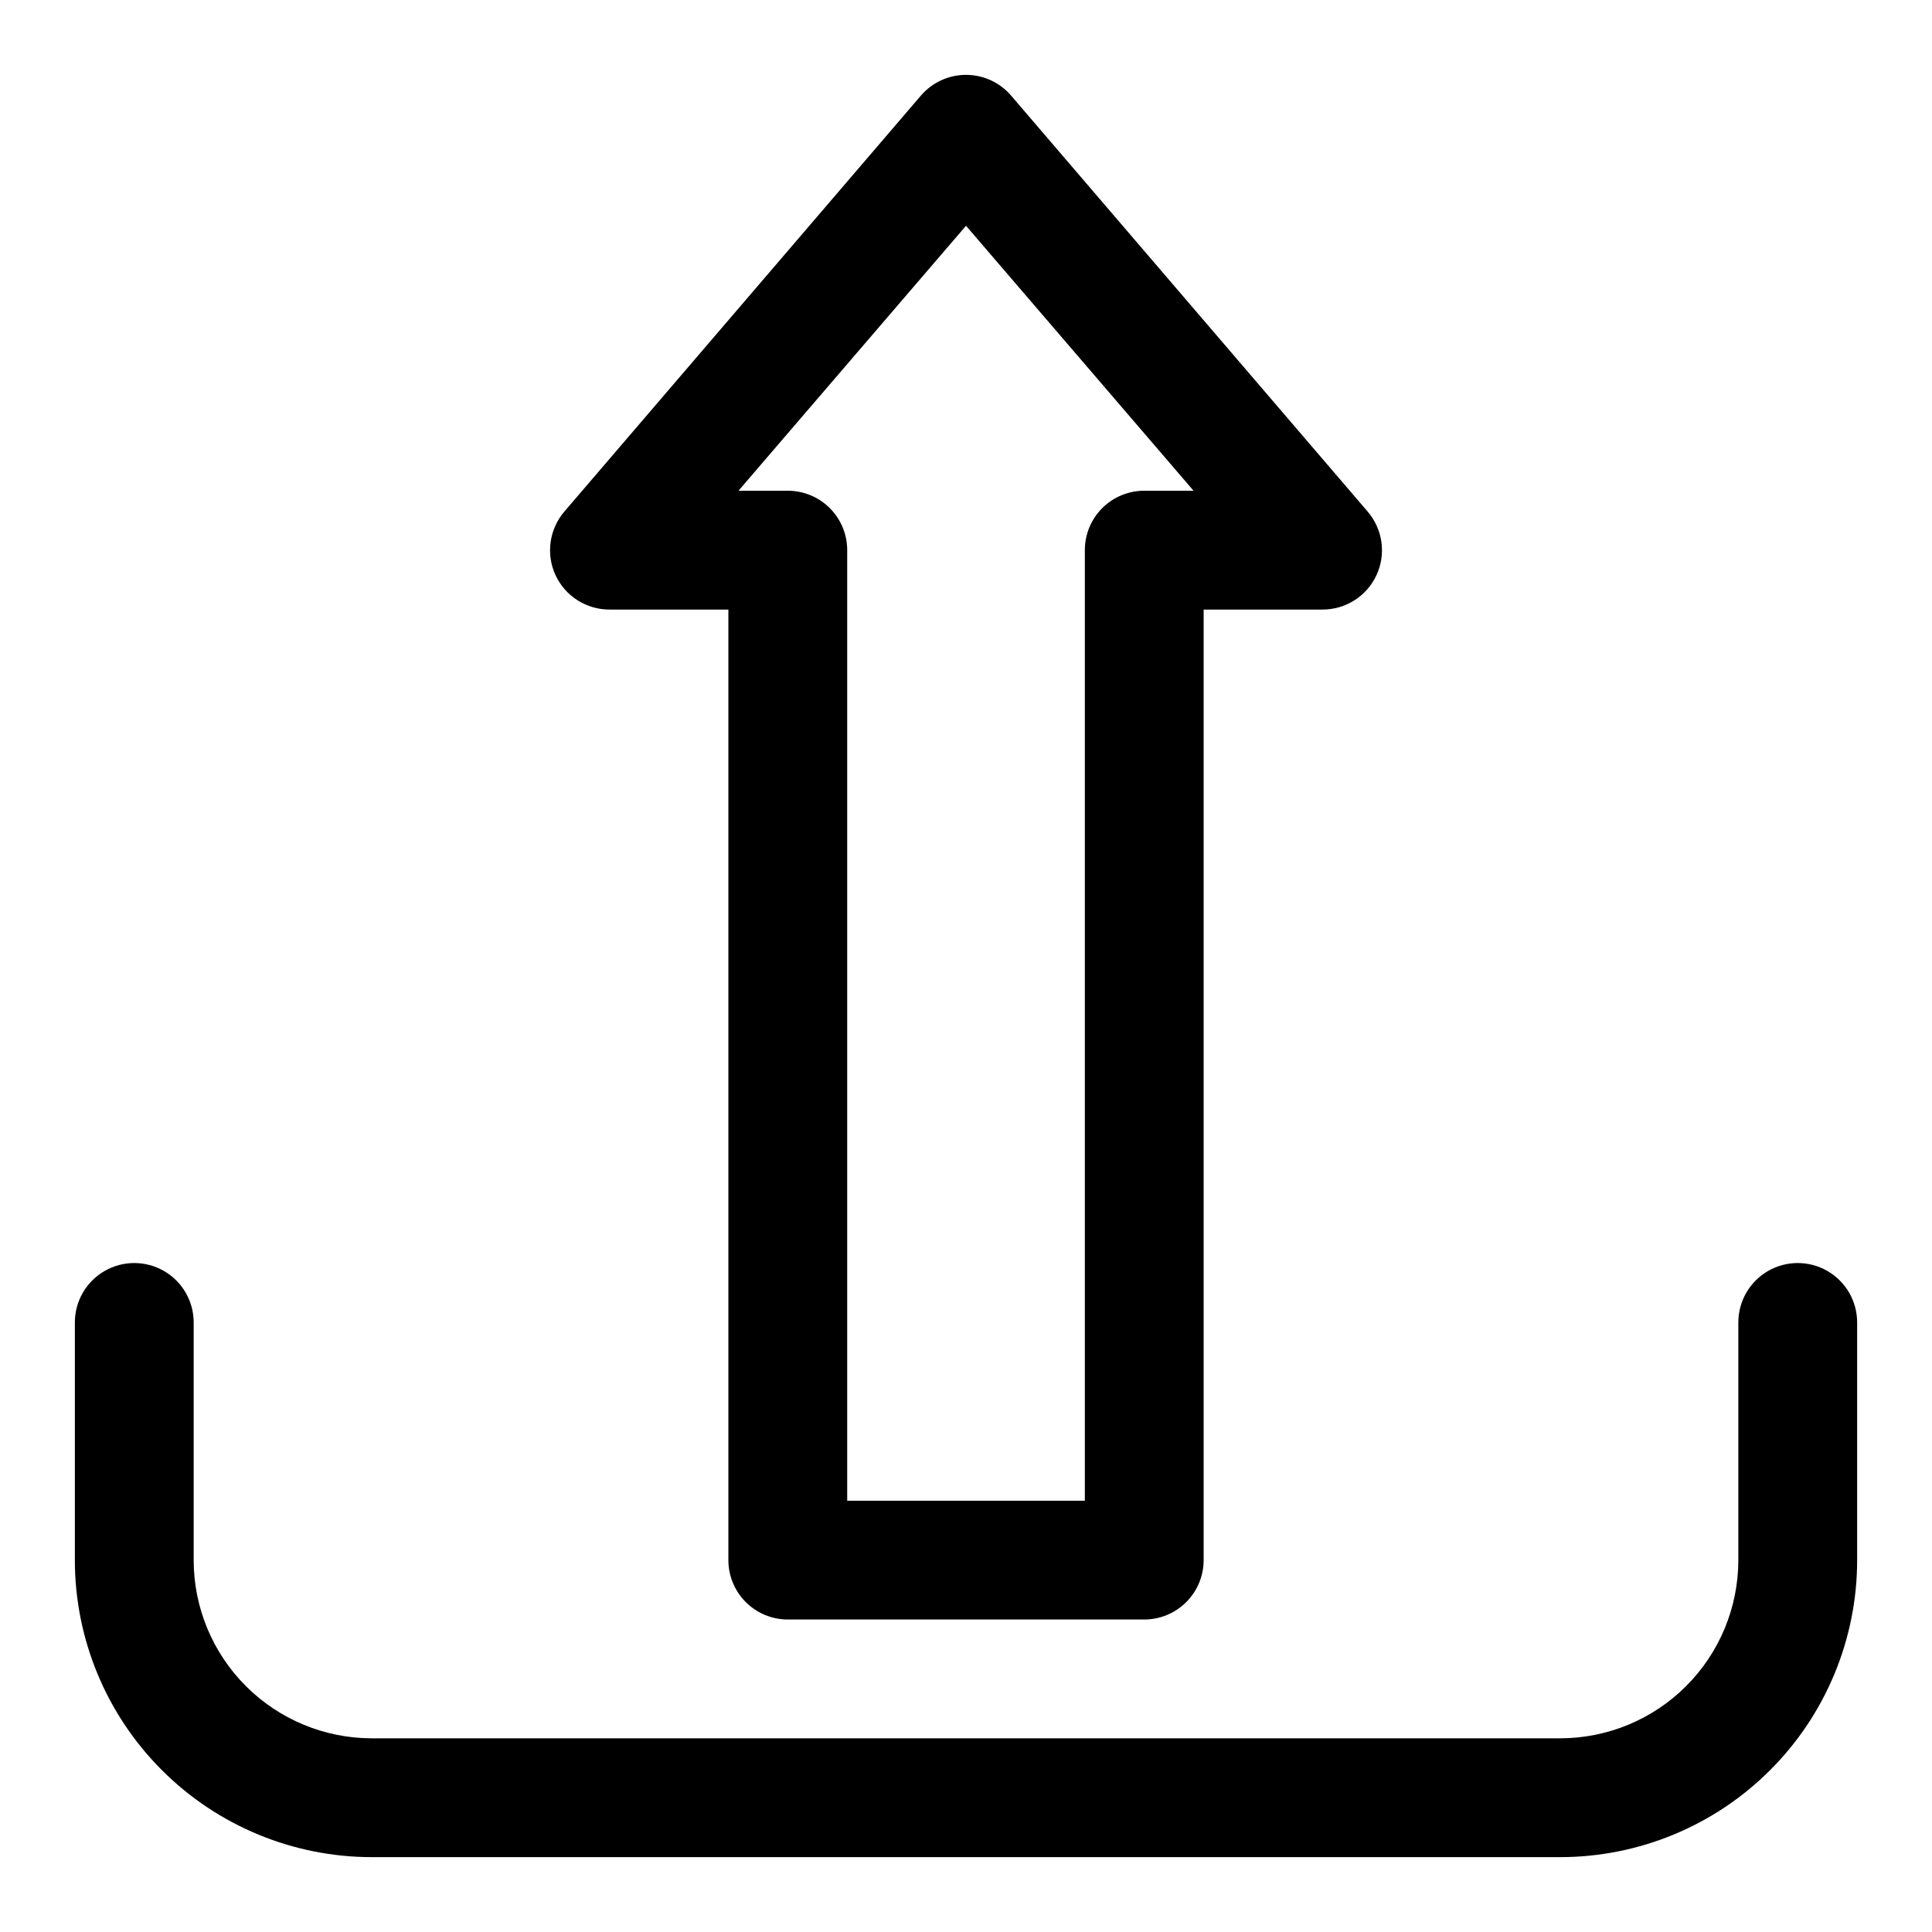 <?xml version="1.0" encoding="UTF-8"?>
<!-- Uploaded to: ICON Repo, www.svgrepo.com, Generator: ICON Repo Mixer Tools -->
<svg fill="#000000" width="800px" height="800px" version="1.1" viewBox="144 144 512 512" xmlns="http://www.w3.org/2000/svg">
 <g>
  <path d="m242.56 636.16h314.88c20.879 0 40.902-8.293 55.664-23.059 14.766-14.762 23.059-34.785 23.059-55.664v-62.977c0-5.621-3-10.82-7.871-13.633-4.875-2.812-10.875-2.812-15.746 0-4.871 2.812-7.871 8.012-7.871 13.633v62.977c0 12.527-4.977 24.543-13.836 33.398-8.855 8.859-20.871 13.836-33.398 13.836h-314.88c-12.527 0-24.539-4.977-33.398-13.836-8.859-8.855-13.836-20.871-13.836-33.398v-62.977c0-5.621-3-10.82-7.871-13.633s-10.871-2.812-15.742 0c-4.871 2.812-7.875 8.012-7.875 13.633v62.977c0 20.879 8.297 40.902 23.059 55.664 14.762 14.766 34.785 23.059 55.664 23.059z"/>
  <path d="m305.54 305.54h31.488v251.9c0 4.176 1.656 8.18 4.609 11.133 2.953 2.953 6.957 4.613 11.133 4.613h94.465c4.176 0 8.18-1.66 11.133-4.613 2.953-2.953 4.613-6.957 4.613-11.133v-251.9h31.488-0.004c3.012 0.008 5.965-0.852 8.504-2.469 2.539-1.617 4.559-3.93 5.824-6.664 1.262-2.738 1.711-5.781 1.293-8.77-0.422-2.984-1.688-5.789-3.652-8.078l-94.465-110.21c-2.992-3.496-7.363-5.512-11.965-5.512-4.606 0-8.977 2.016-11.969 5.512l-94.465 110.21h0.004c-1.969 2.289-3.234 5.094-3.652 8.078-0.418 2.988 0.027 6.031 1.289 8.77 1.266 2.734 3.285 5.047 5.828 6.664 2.539 1.617 5.488 2.477 8.5 2.469zm94.465-101.71 60.297 70.219h-13.066c-4.176 0-8.18 1.656-11.133 4.609s-4.609 6.957-4.609 11.133v251.91h-62.977v-251.91c0-4.176-1.66-8.18-4.613-11.133-2.953-2.953-6.957-4.609-11.133-4.609h-13.066z"/>
 </g>
</svg>